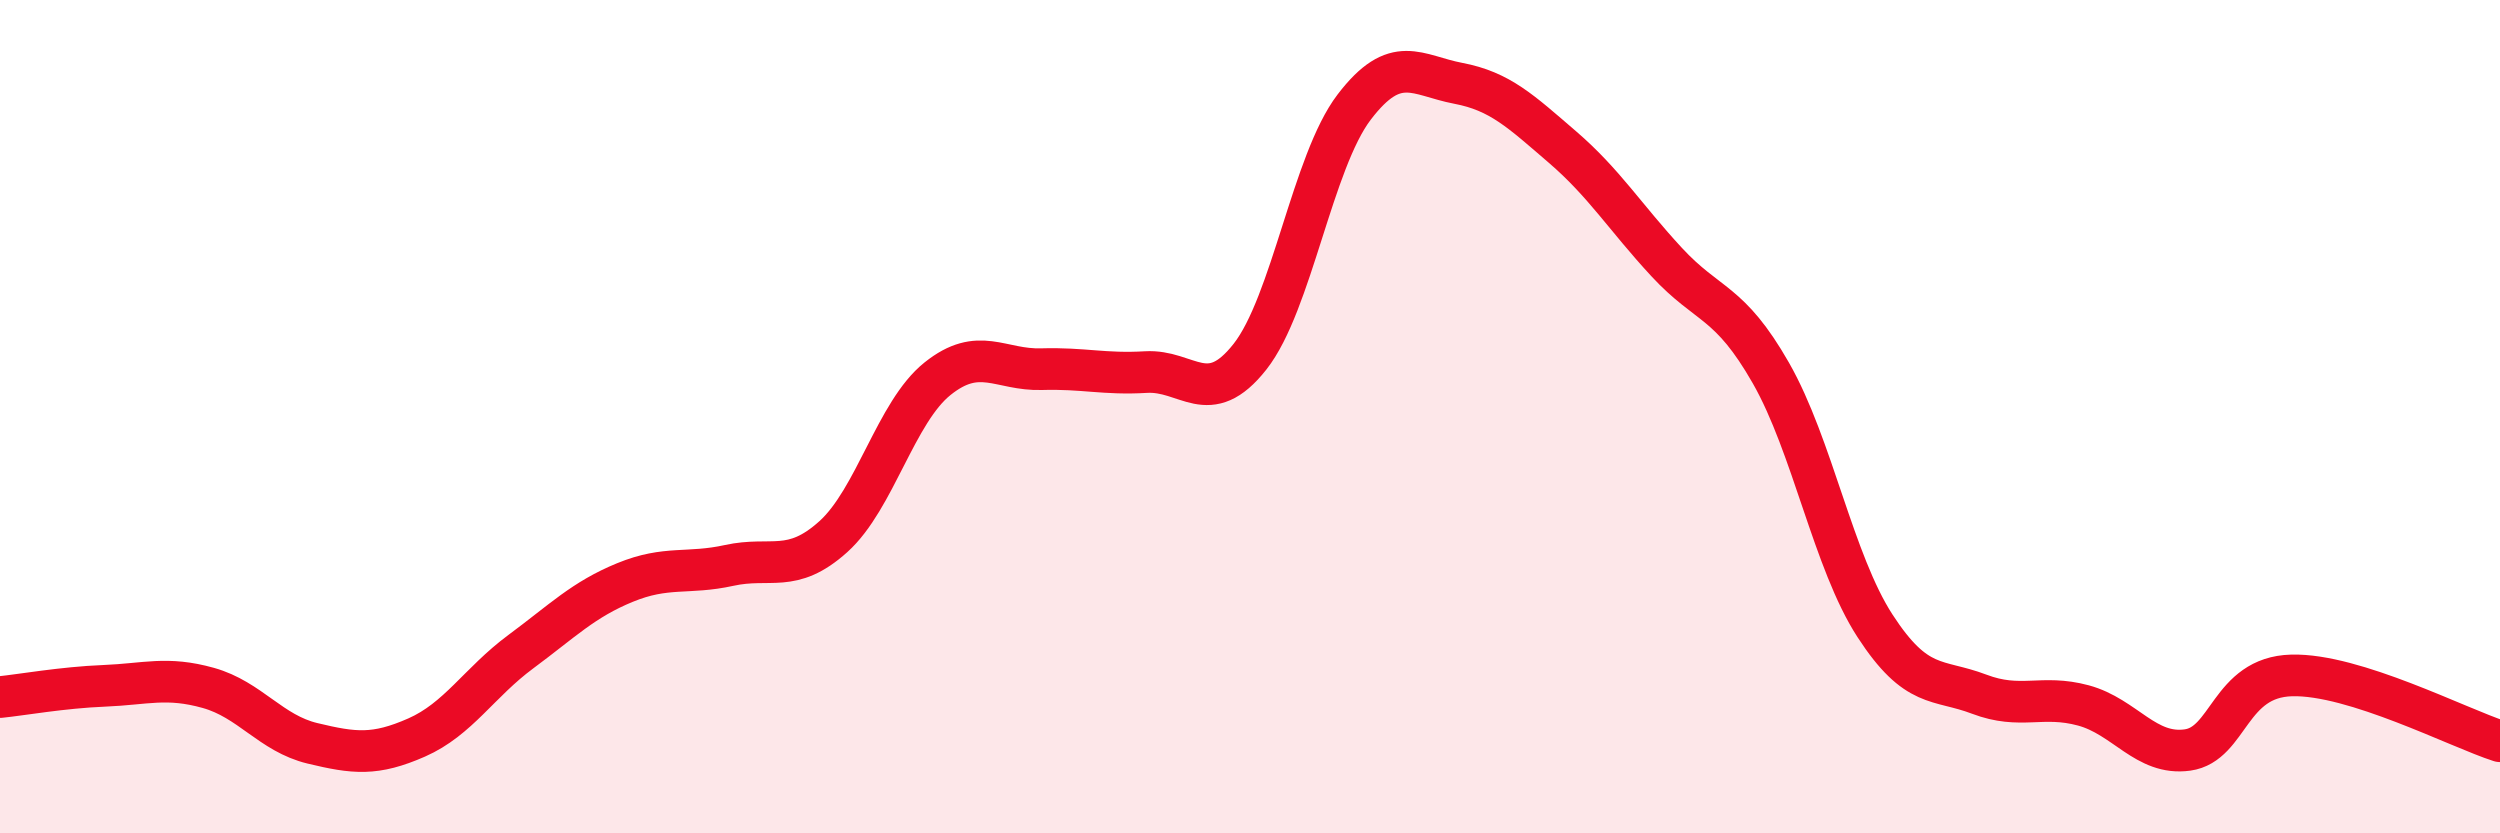 
    <svg width="60" height="20" viewBox="0 0 60 20" xmlns="http://www.w3.org/2000/svg">
      <path
        d="M 0,16.73 C 0.5,16.68 1.5,16.5 2.5,16.46 C 3.5,16.42 4,16.23 5,16.51 C 6,16.79 6.5,17.6 7.5,17.84 C 8.5,18.08 9,18.14 10,17.7 C 11,17.26 11.5,16.38 12.5,15.64 C 13.5,14.9 14,14.39 15,13.98 C 16,13.57 16.5,13.79 17.5,13.57 C 18.5,13.35 19,13.78 20,12.88 C 21,11.98 21.5,9.89 22.5,9.09 C 23.5,8.29 24,8.89 25,8.86 C 26,8.83 26.5,8.99 27.5,8.93 C 28.5,8.87 29,9.83 30,8.56 C 31,7.29 31.5,3.88 32.5,2.57 C 33.5,1.26 34,1.81 35,2 C 36,2.19 36.5,2.67 37.5,3.53 C 38.5,4.39 39,5.21 40,6.29 C 41,7.37 41.5,7.2 42.5,8.95 C 43.5,10.7 44,13.48 45,15.02 C 46,16.56 46.5,16.28 47.5,16.66 C 48.5,17.04 49,16.66 50,16.93 C 51,17.2 51.5,18.14 52.5,18 C 53.5,17.86 53.5,16.25 55,16.21 C 56.5,16.17 59,17.47 60,17.79L60 20L0 20Z"
        fill="#EB0A25"
        opacity="0.1"
        stroke-linecap="round"
        stroke-linejoin="round"
      />
      <path
        d="M 0,16.73 C 0.5,16.68 1.5,16.5 2.5,16.46 C 3.5,16.42 4,16.23 5,16.51 C 6,16.79 6.5,17.6 7.5,17.84 C 8.5,18.08 9,18.14 10,17.7 C 11,17.26 11.5,16.38 12.5,15.64 C 13.5,14.9 14,14.39 15,13.98 C 16,13.57 16.5,13.79 17.5,13.57 C 18.5,13.35 19,13.78 20,12.88 C 21,11.98 21.5,9.89 22.5,9.09 C 23.5,8.29 24,8.89 25,8.86 C 26,8.83 26.5,8.99 27.5,8.93 C 28.5,8.87 29,9.83 30,8.56 C 31,7.29 31.5,3.88 32.5,2.57 C 33.5,1.26 34,1.81 35,2 C 36,2.19 36.5,2.67 37.5,3.53 C 38.5,4.39 39,5.21 40,6.29 C 41,7.37 41.5,7.2 42.5,8.95 C 43.5,10.7 44,13.48 45,15.02 C 46,16.56 46.5,16.28 47.5,16.66 C 48.5,17.04 49,16.66 50,16.93 C 51,17.2 51.5,18.14 52.5,18 C 53.5,17.86 53.5,16.25 55,16.21 C 56.5,16.17 59,17.47 60,17.79"
        stroke="#EB0A25"
        stroke-width="1"
        fill="none"
        stroke-linecap="round"
        stroke-linejoin="round"
      />
    </svg>
  